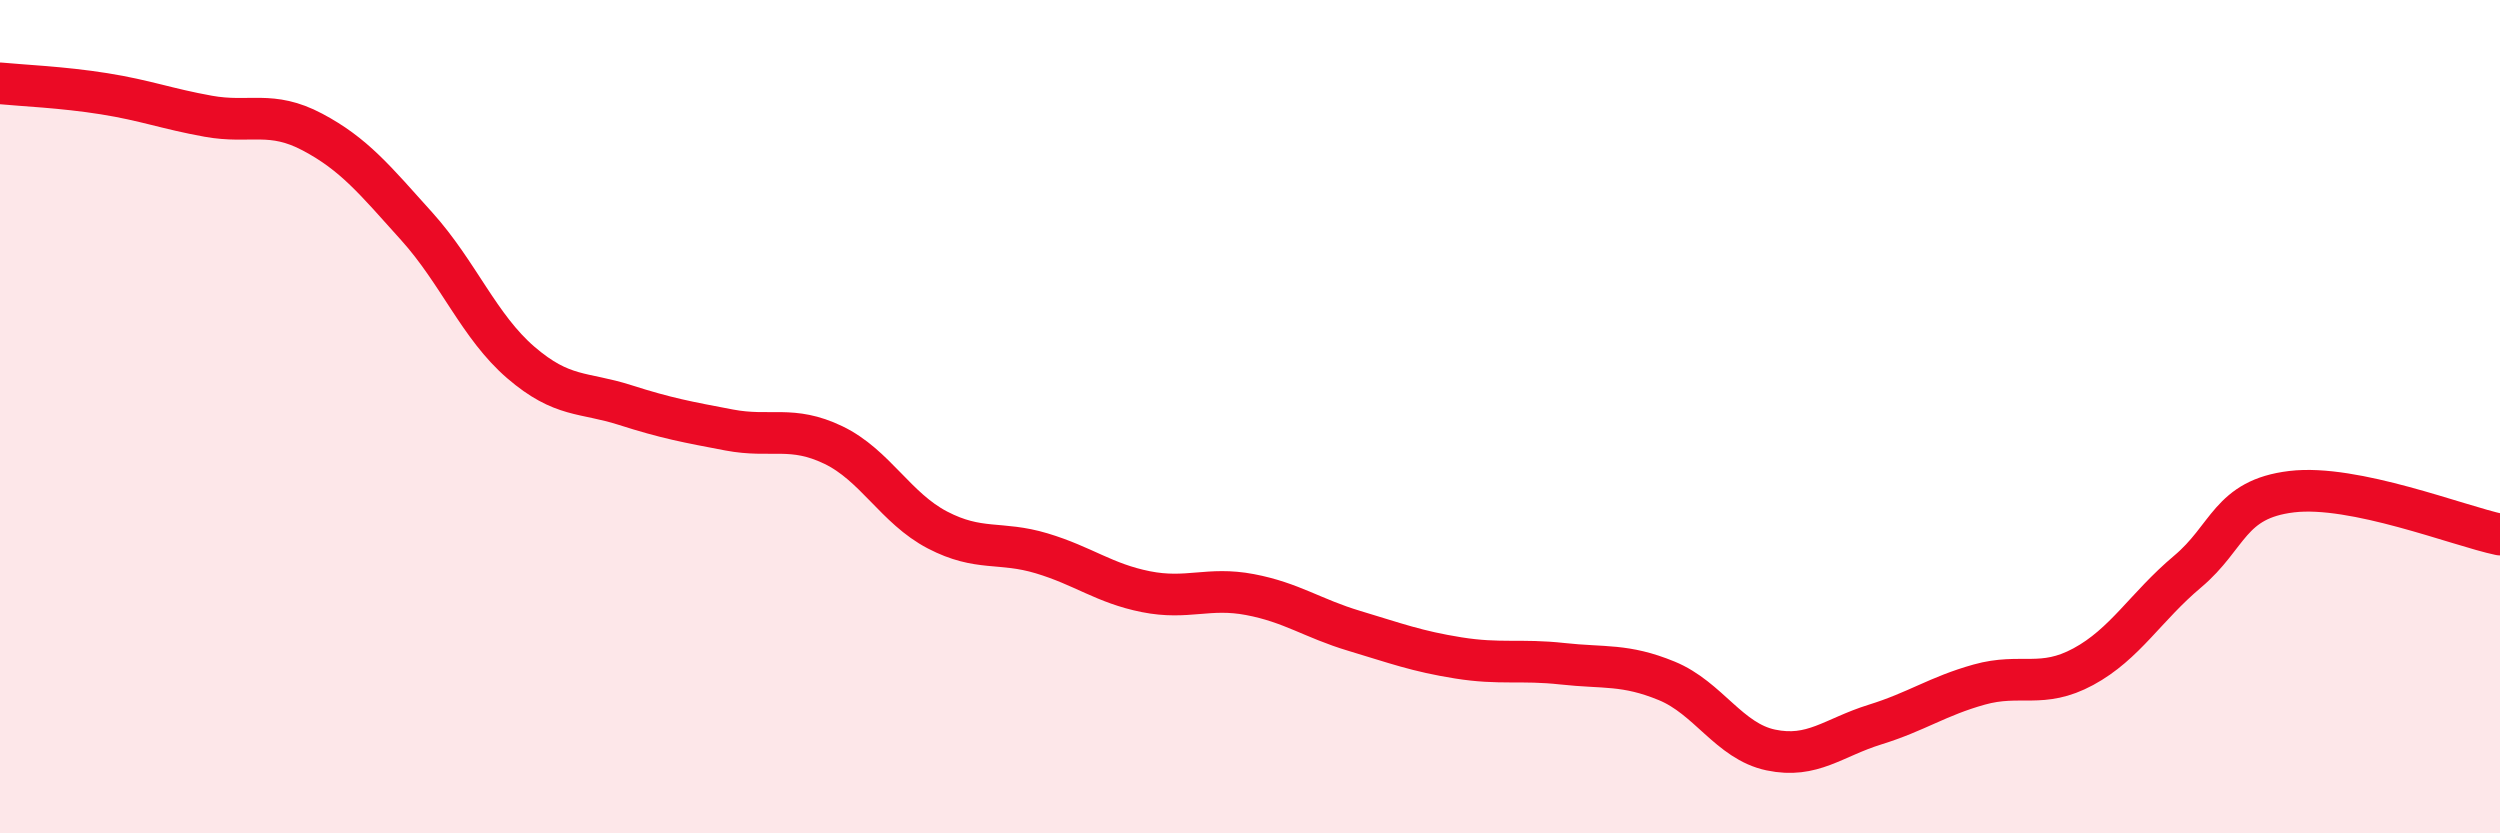
    <svg width="60" height="20" viewBox="0 0 60 20" xmlns="http://www.w3.org/2000/svg">
      <path
        d="M 0,2 C 0.5,2.05 1.5,2.09 2.5,2.25 C 3.5,2.41 4,2.61 5,2.79 C 6,2.97 6.5,2.64 7.5,3.17 C 8.5,3.7 9,4.32 10,5.43 C 11,6.54 11.5,7.84 12.5,8.7 C 13.5,9.56 14,9.4 15,9.72 C 16,10.04 16.5,10.13 17.5,10.32 C 18.5,10.51 19,10.2 20,10.68 C 21,11.16 21.5,12.2 22.5,12.72 C 23.5,13.24 24,12.98 25,13.28 C 26,13.58 26.5,14 27.5,14.2 C 28.5,14.4 29,14.08 30,14.27 C 31,14.46 31.5,14.84 32.5,15.14 C 33.5,15.44 34,15.63 35,15.79 C 36,15.95 36.5,15.82 37.5,15.93 C 38.5,16.04 39,15.93 40,16.34 C 41,16.75 41.5,17.79 42.5,18 C 43.5,18.21 44,17.7 45,17.39 C 46,17.08 46.5,16.71 47.5,16.43 C 48.5,16.15 49,16.54 50,16 C 51,15.46 51.5,14.56 52.5,13.72 C 53.5,12.88 53.5,11.98 55,11.8 C 56.5,11.62 59,12.62 60,12.83L60 20L0 20Z"
        fill="#EB0A25"
        opacity="0.1"
        stroke-linecap="round"
        stroke-linejoin="round"
      />
      <path
        d="M 0,2 C 0.5,2.05 1.5,2.09 2.5,2.25 C 3.5,2.41 4,2.61 5,2.79 C 6,2.97 6.5,2.64 7.5,3.17 C 8.5,3.7 9,4.32 10,5.43 C 11,6.54 11.5,7.84 12.5,8.7 C 13.5,9.56 14,9.4 15,9.72 C 16,10.04 16.5,10.13 17.5,10.32 C 18.5,10.51 19,10.2 20,10.68 C 21,11.16 21.5,12.2 22.5,12.72 C 23.5,13.24 24,12.98 25,13.28 C 26,13.58 26.5,14 27.5,14.2 C 28.5,14.4 29,14.08 30,14.27 C 31,14.46 31.5,14.84 32.5,15.14 C 33.5,15.44 34,15.63 35,15.79 C 36,15.95 36.5,15.82 37.5,15.93 C 38.5,16.04 39,15.93 40,16.34 C 41,16.75 41.5,17.79 42.5,18 C 43.5,18.21 44,17.7 45,17.39 C 46,17.08 46.5,16.71 47.5,16.43 C 48.5,16.15 49,16.54 50,16 C 51,15.46 51.5,14.56 52.5,13.72 C 53.5,12.88 53.5,11.98 55,11.8 C 56.5,11.62 59,12.62 60,12.83"
        stroke="#EB0A25"
        stroke-width="1"
        fill="none"
        stroke-linecap="round"
        stroke-linejoin="round"
      />
    </svg>
  